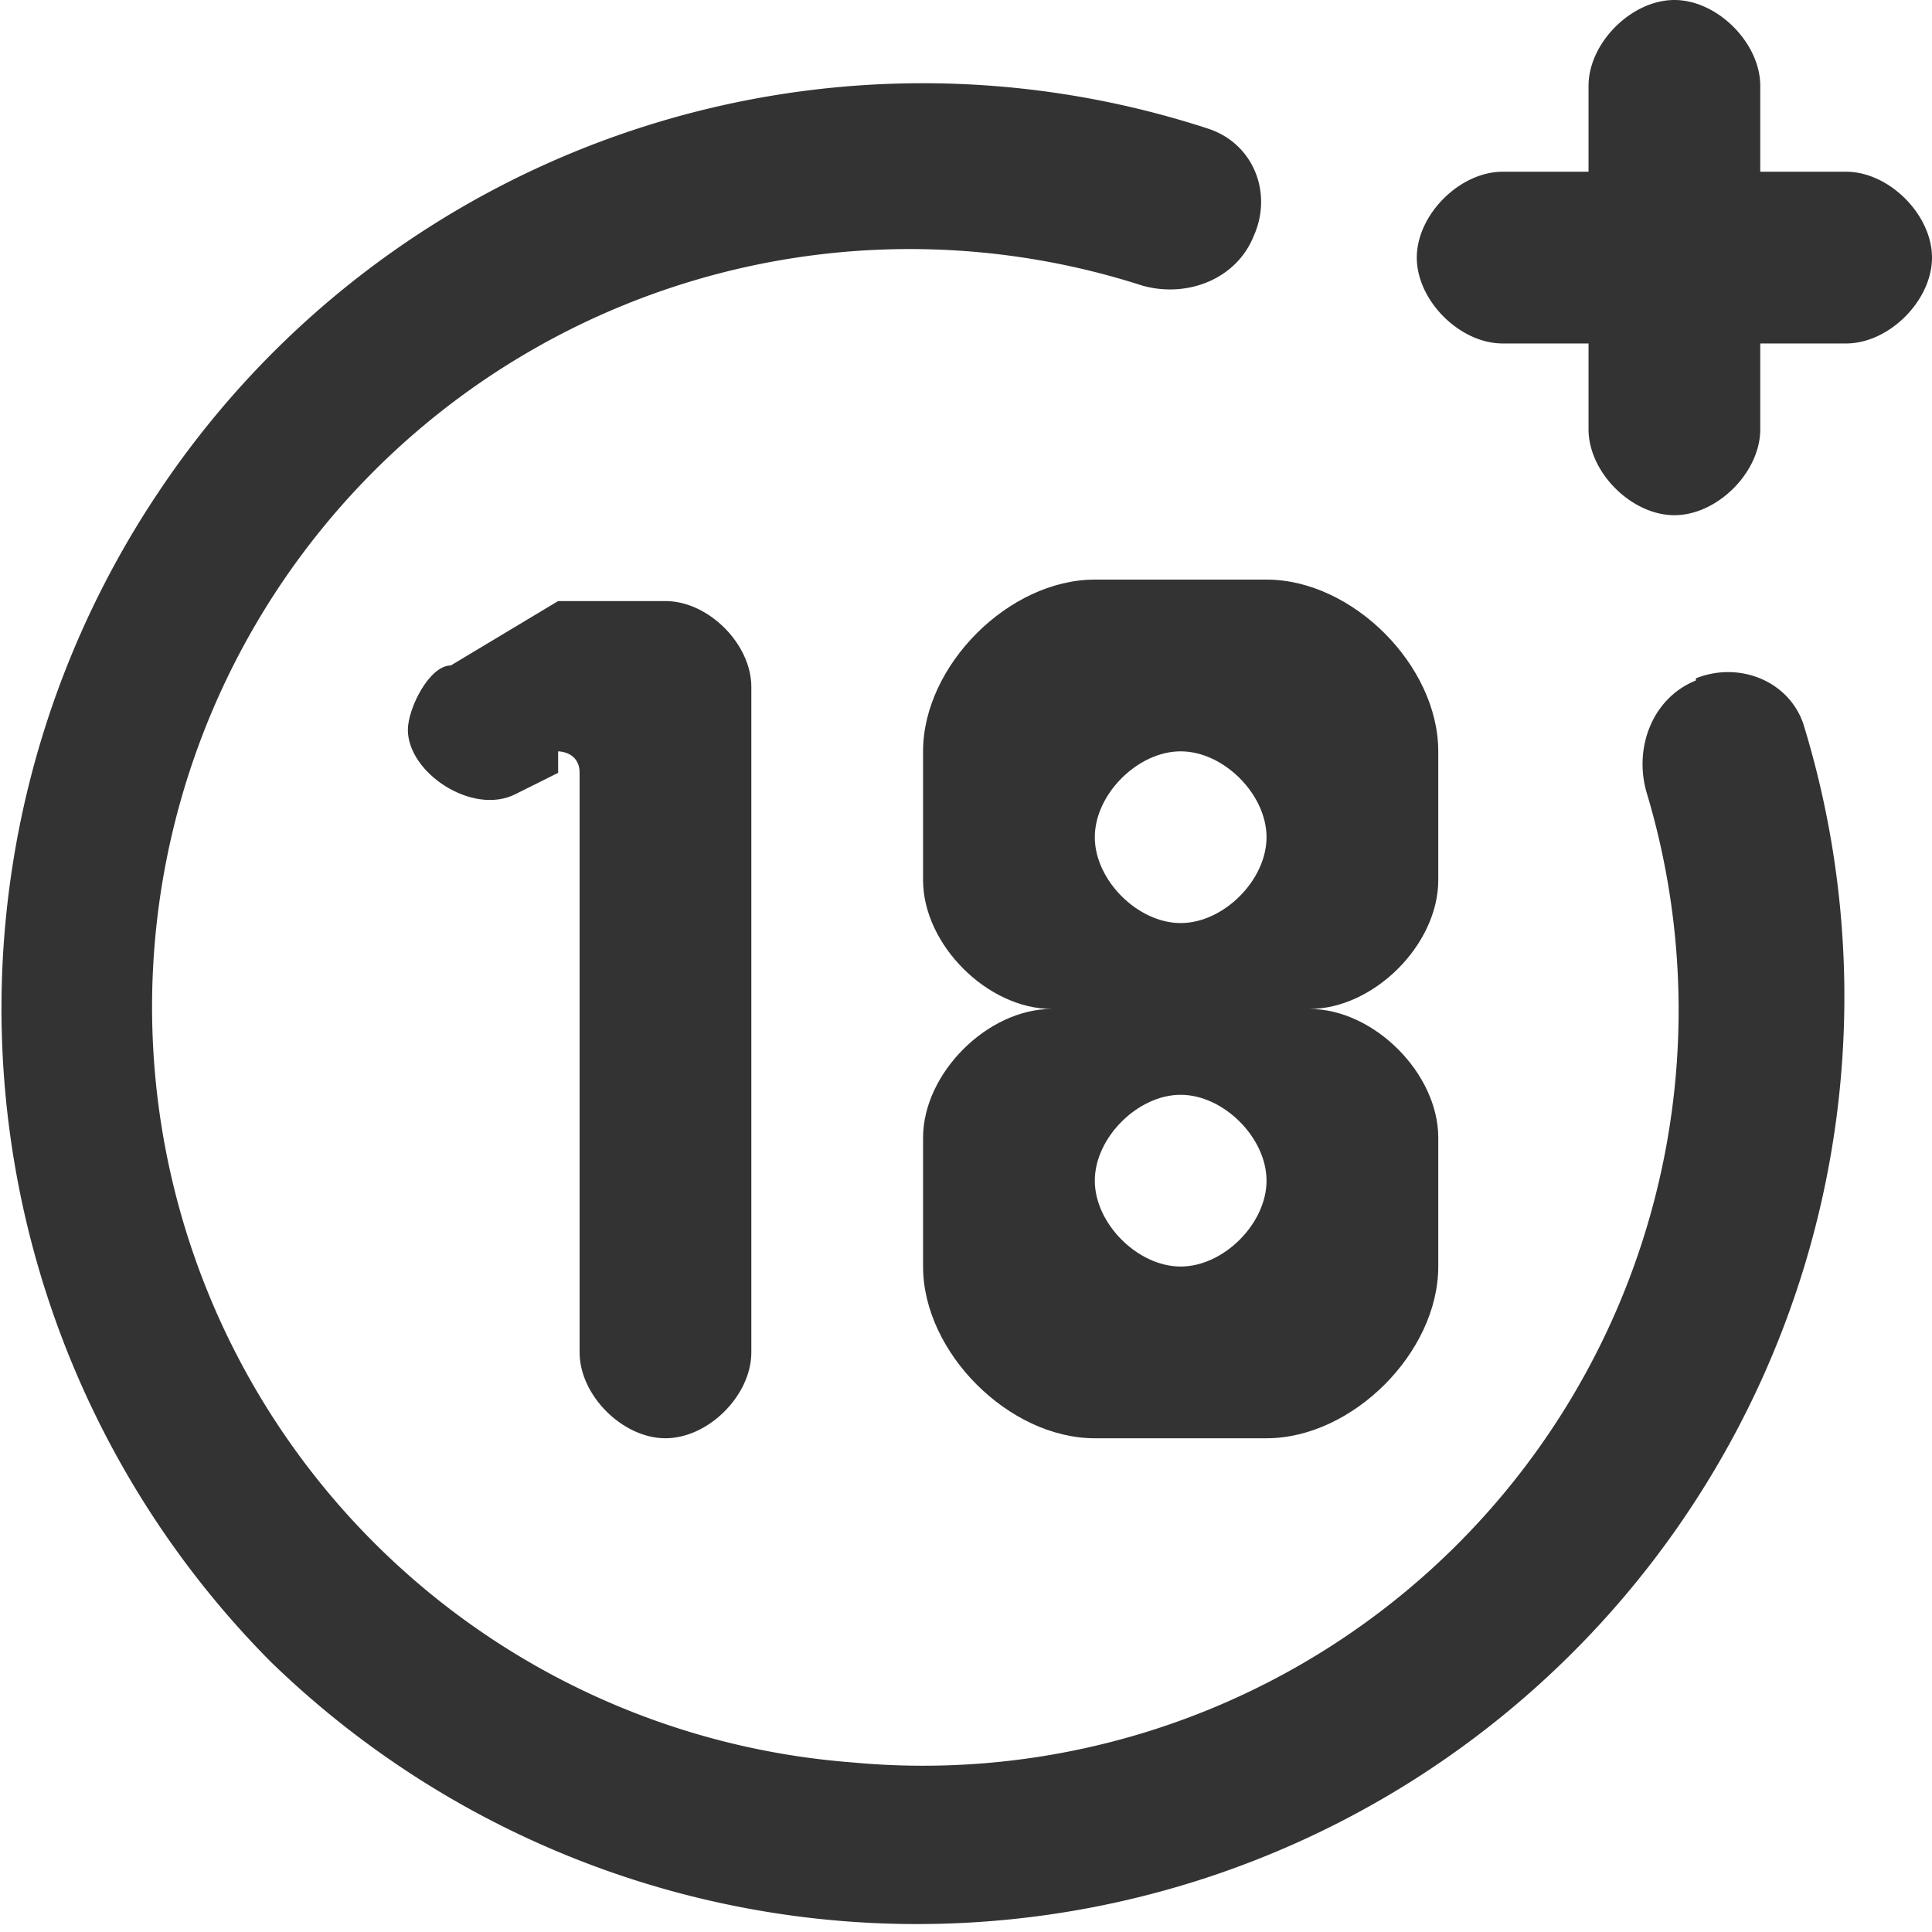 <svg width="30" height="30" viewBox="0 0 0.9 0.9" fill="none" xmlns="http://www.w3.org/2000/svg"><path d="M.74.04C.74.02.76 0 .78 0s.04.02.04.04v.04h.04C.88.08.9.1.9.12S.88.16.86.16H.82V.2C.82.22.8.24.78.24S.74.22.74.2V.16H.7C.68.16.66.14.66.12S.68.08.7.08h.04zM.79.316C.81.308.833.317.84.337a.432.432 0 0 1-.714.437.432.432 0 0 1-.052-.545A.428.428 0 0 1 .563.06c.021.007.03.03.021.05C.576.13.553.139.532.133a.353.353 0 1 0-.135.688.352.352 0 0 0 .37-.452C.761.348.77.325.79.317z" style="fill:#333;stroke-width:.04"/><path d="M.26.36.24.37C.22.38.19.36.19.34.19.33.2.31.21.31L.26.28h.05C.33.28.35.3.35.32v.31C.35.65.33.67.31.67S.27.65.27.63V.36C.27.35.26.35.26.35z" style="fill:#333;stroke-width:.04"/><path fill-rule="evenodd" clip-rule="evenodd" d="M.67.35C.67.31.63.27.59.27H.51C.47.27.43.31.43.35v.06c0 .03.03.06.06.06C.46.47.43.5.43.53v.06c0 .04.04.08.08.08h.08C.63.67.67.63.67.59V.53C.67.5.64.47.61.47.64.47.67.44.67.41zM.59.39C.59.37.57.35.55.35S.51.37.51.39s.02.04.04.04S.59.41.59.39zm0 .16C.59.57.57.59.55.59S.51.57.51.55.53.51.55.51s.04.02.04.04z" style="fill:#333;stroke-width:.04"/></svg>